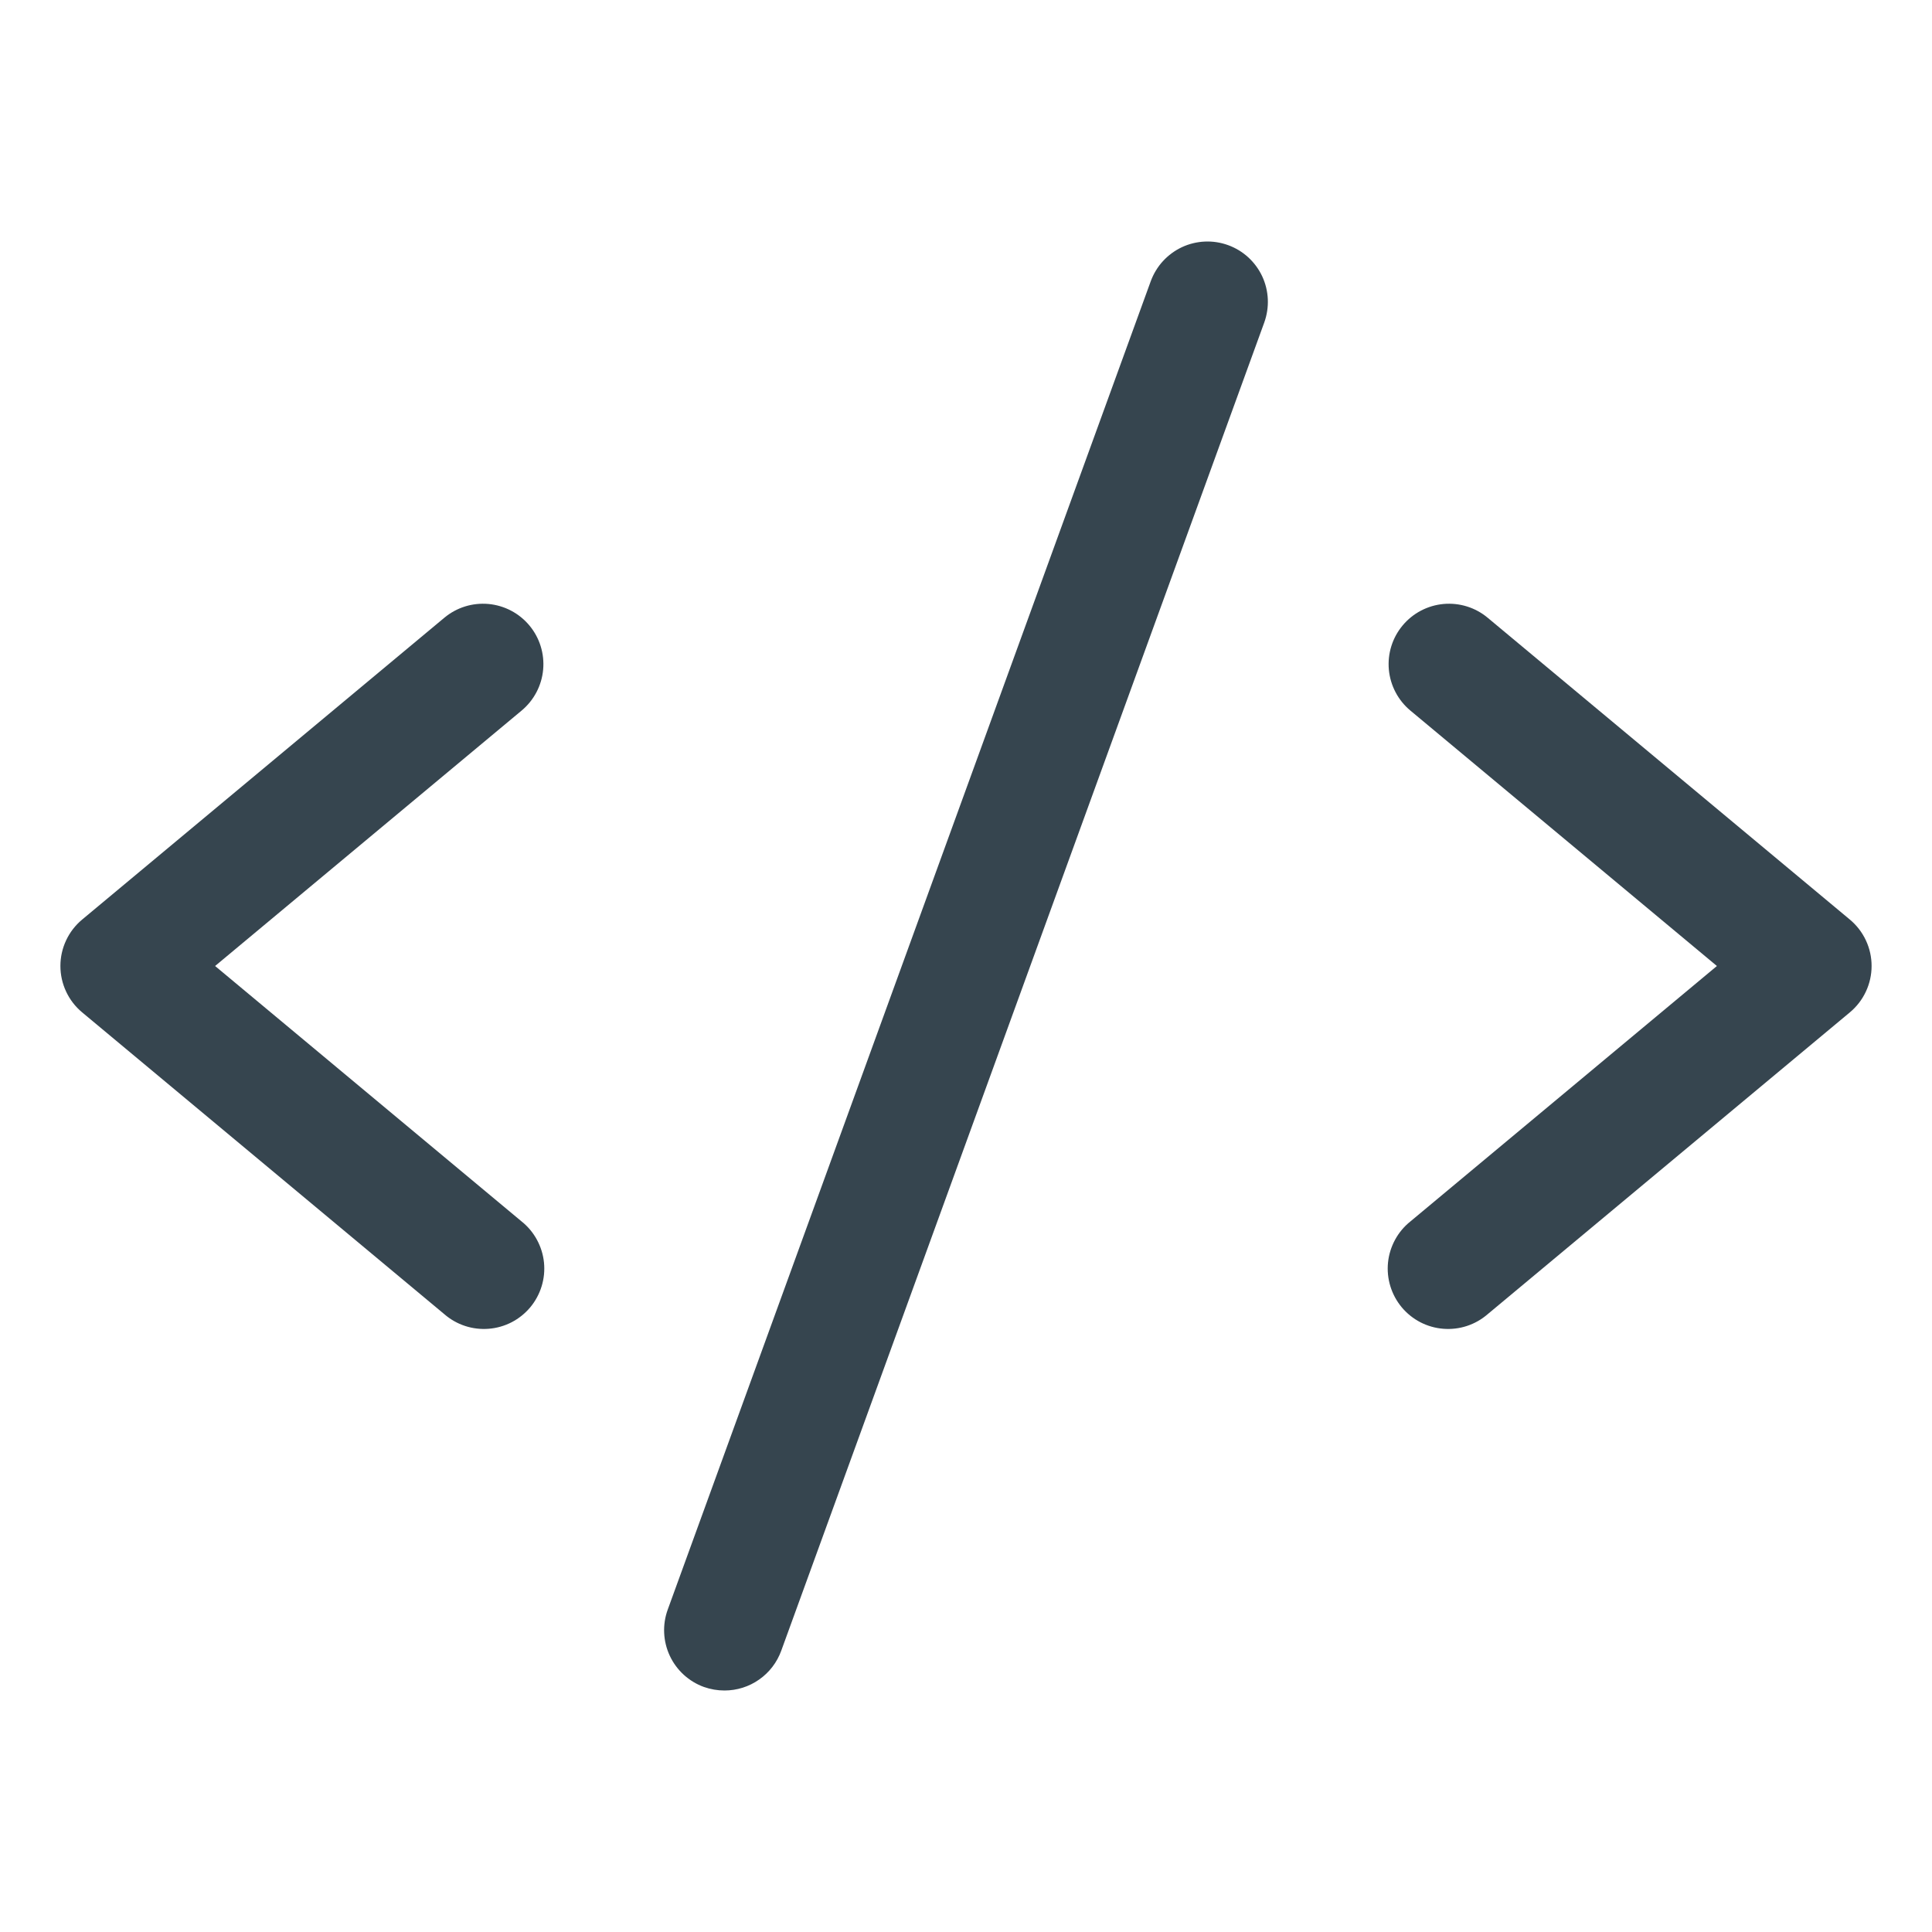 <svg width="60" height="60" viewBox="0 0 60 60" fill="none" xmlns="http://www.w3.org/2000/svg">
<path d="M16.2 22.067L6.68 30L16.2 37.934C16.395 38.09 16.556 38.282 16.675 38.502C16.794 38.721 16.869 38.961 16.894 39.209C16.919 39.457 16.894 39.708 16.821 39.946C16.748 40.185 16.628 40.406 16.469 40.598C16.309 40.789 16.113 40.947 15.892 41.062C15.67 41.177 15.428 41.246 15.18 41.266C14.931 41.286 14.681 41.257 14.444 41.179C14.207 41.102 13.988 40.977 13.8 40.814L2.55 31.439C2.339 31.263 2.169 31.043 2.053 30.794C1.936 30.545 1.876 30.274 1.876 29.999C1.876 29.724 1.936 29.453 2.053 29.204C2.169 28.955 2.339 28.735 2.55 28.559L13.8 19.184C14.182 18.865 14.675 18.712 15.171 18.757C15.666 18.803 16.123 19.043 16.441 19.425C16.76 19.807 16.913 20.3 16.868 20.796C16.823 21.291 16.582 21.748 16.2 22.067ZM57.45 28.559L46.2 19.184C46.011 19.026 45.792 18.907 45.557 18.834C45.322 18.761 45.075 18.735 44.829 18.757C44.584 18.78 44.346 18.85 44.127 18.965C43.91 19.079 43.716 19.236 43.559 19.425C43.24 19.807 43.087 20.3 43.132 20.796C43.178 21.291 43.418 21.748 43.8 22.067L53.32 30L43.8 37.934C43.605 38.09 43.444 38.282 43.325 38.502C43.206 38.721 43.131 38.961 43.106 39.209C43.081 39.457 43.106 39.708 43.179 39.946C43.252 40.185 43.372 40.406 43.531 40.598C43.691 40.789 43.887 40.947 44.108 41.062C44.33 41.177 44.572 41.246 44.82 41.266C45.069 41.286 45.319 41.257 45.556 41.179C45.792 41.102 46.012 40.977 46.2 40.814L57.45 31.439C57.661 31.263 57.831 31.043 57.947 30.794C58.064 30.545 58.124 30.274 58.124 29.999C58.124 29.724 58.064 29.453 57.947 29.204C57.831 28.955 57.661 28.735 57.45 28.559ZM38.14 7.613C37.908 7.529 37.663 7.491 37.417 7.502C37.171 7.513 36.929 7.572 36.706 7.676C36.483 7.781 36.283 7.928 36.117 8.109C35.95 8.291 35.822 8.504 35.737 8.735L20.738 49.985C20.653 50.217 20.615 50.463 20.626 50.709C20.637 50.955 20.696 51.197 20.8 51.42C20.904 51.644 21.052 51.844 21.234 52.011C21.416 52.177 21.628 52.306 21.86 52.39C22.066 52.463 22.282 52.5 22.5 52.5C22.885 52.5 23.261 52.382 23.576 52.16C23.891 51.94 24.131 51.627 24.262 51.265L39.263 10.015C39.346 9.783 39.384 9.538 39.373 9.292C39.362 9.046 39.303 8.804 39.199 8.581C39.094 8.358 38.947 8.158 38.766 7.992C38.584 7.825 38.371 7.697 38.14 7.613Z" fill="#36454F"/>
</svg>
